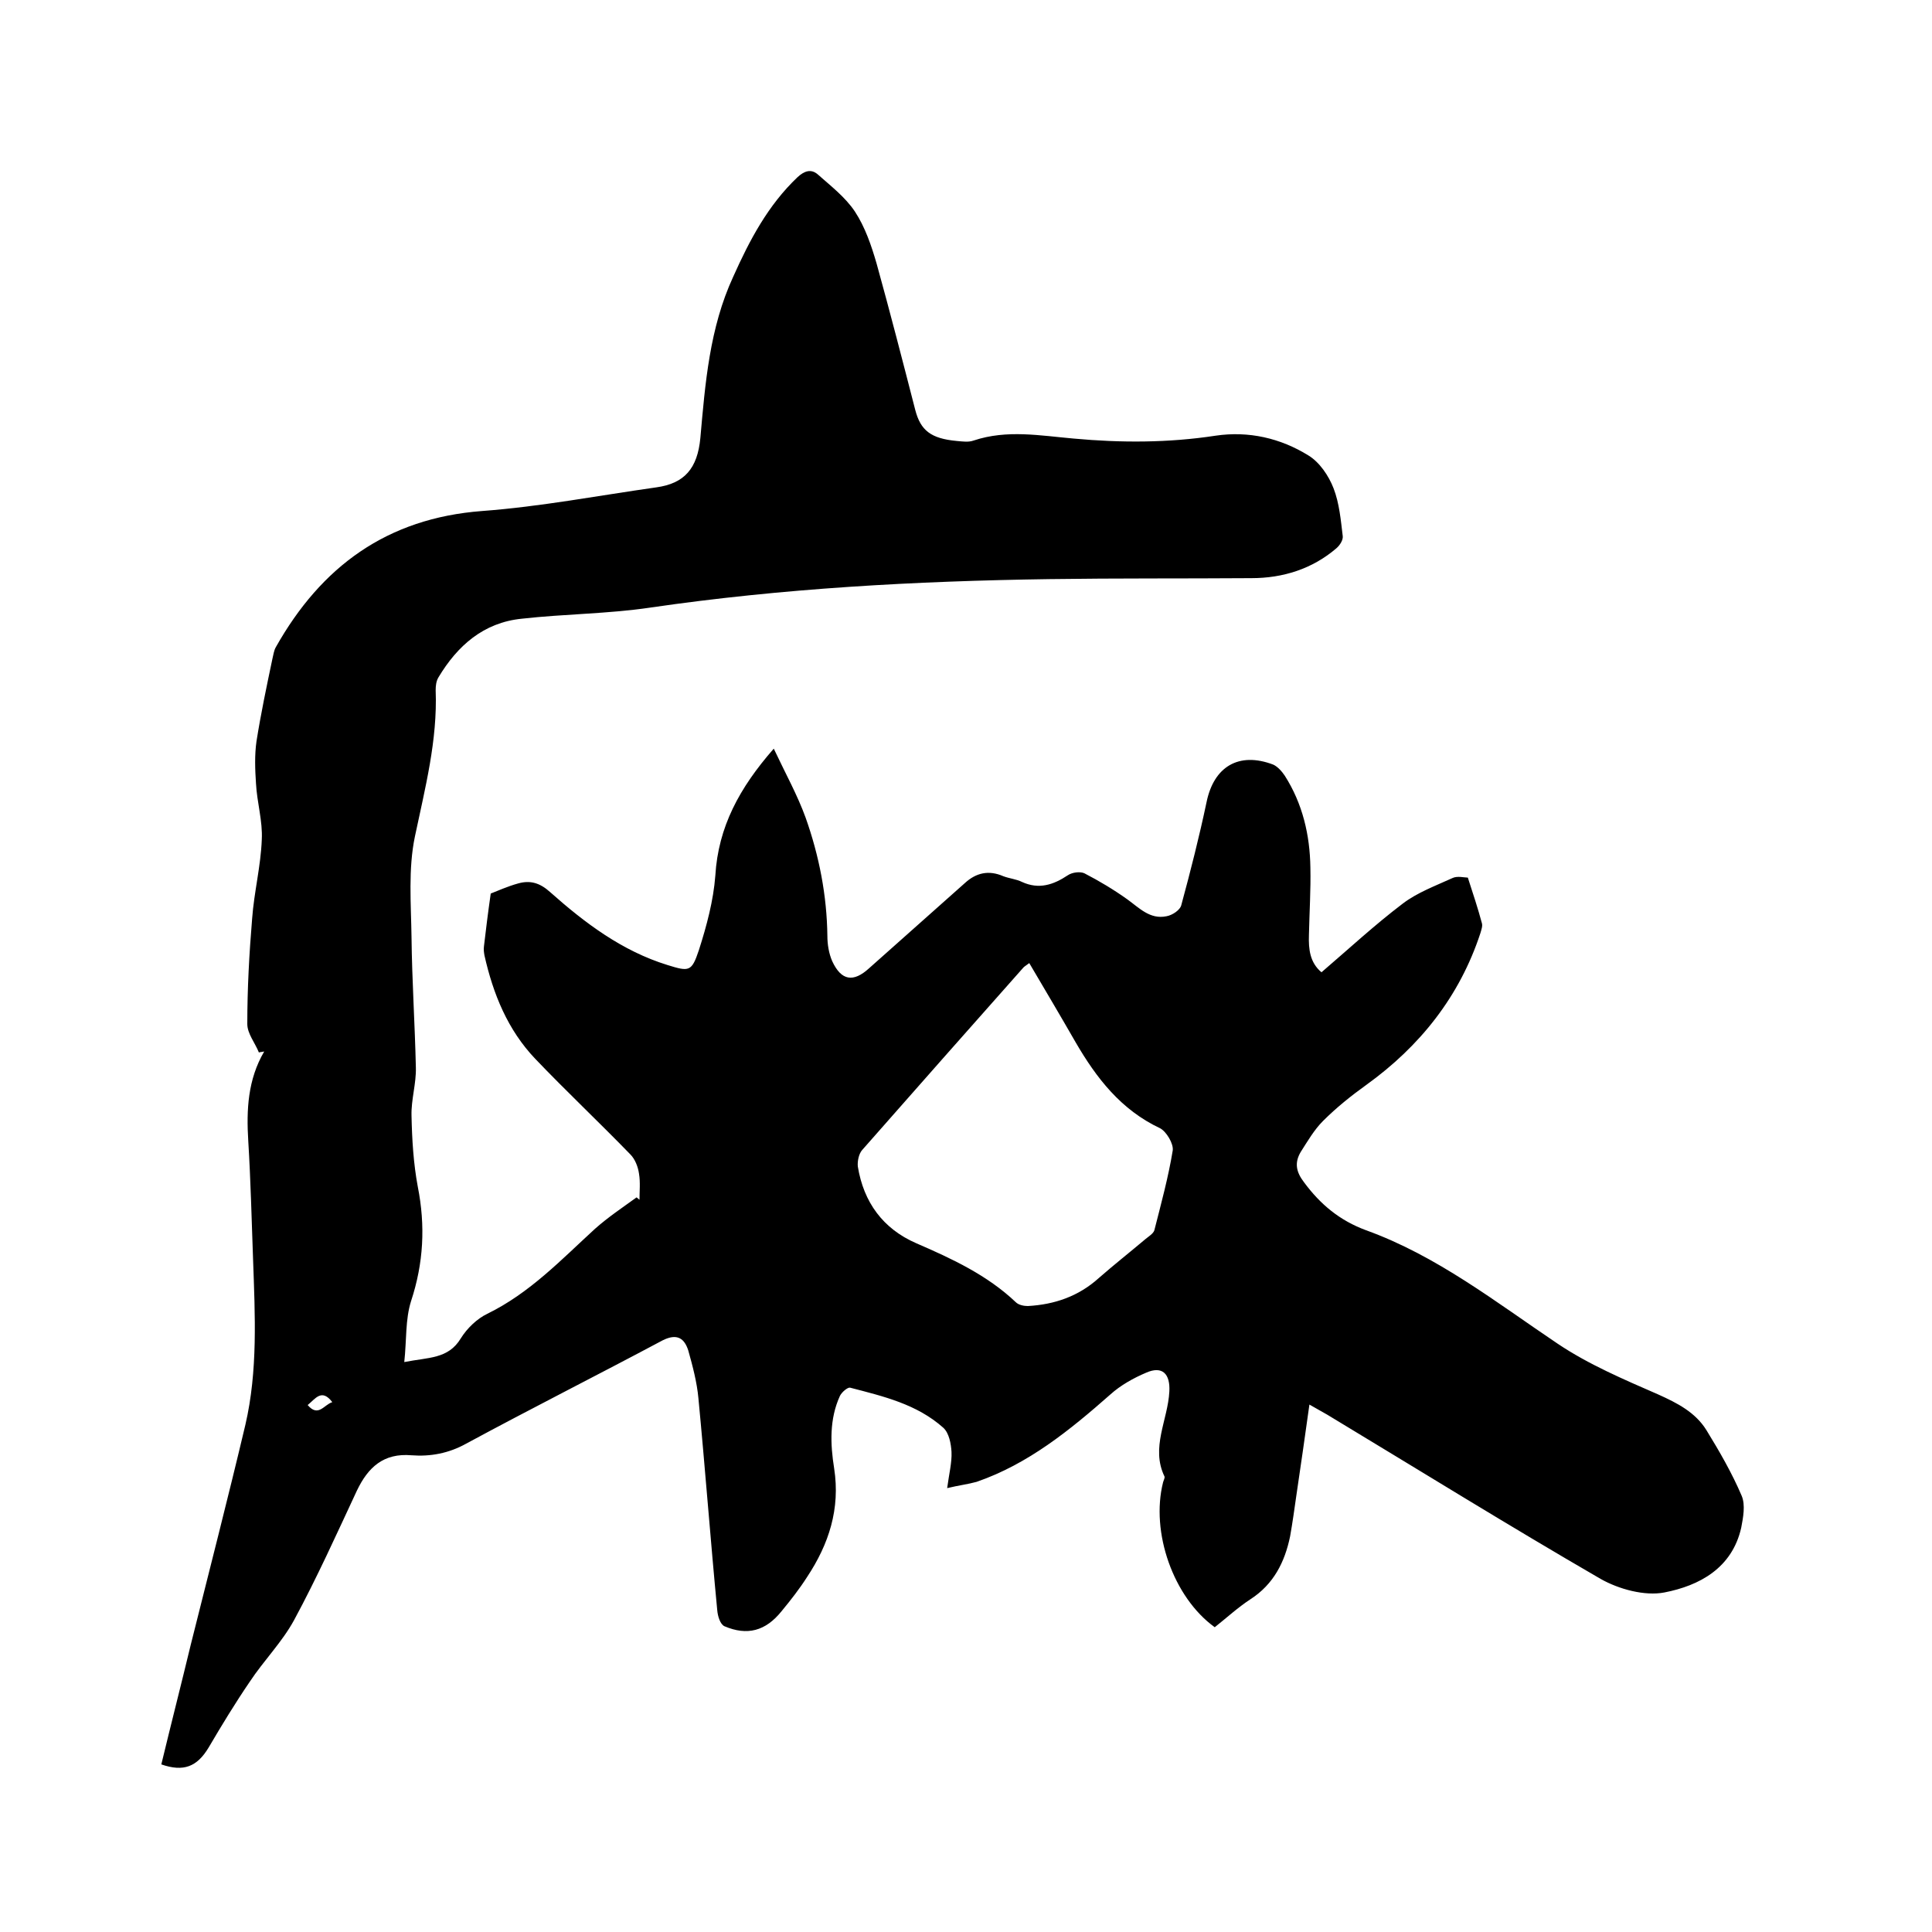 <svg enable-background="new 0 0 400 400" viewBox="0 0 400 400" xmlns="http://www.w3.org/2000/svg"><path d="m196.1 308.1c.4-3 1-5.3.9-7.5-.1-1.7-.5-3.9-1.7-5-5.5-4.9-12.4-6.5-19.3-8.3-.5-.1-1.7.9-2.1 1.7-2.2 4.8-2 10-1.2 15 1.3 8.4-1.1 15.7-5.6 22.5-1.6 2.5-3.4 4.8-5.3 7.1-3.3 4.1-7.1 5.1-11.8 3.1-.9-.4-1.4-2.1-1.5-3.3-1.4-14.6-2.5-29.3-3.9-43.9-.3-3.3-1.2-6.7-2.1-9.9-.8-2.5-2.3-3.6-5.3-2.1-13.5 7.2-27.2 14.1-40.7 21.4-3.6 2-7.4 2.7-11.3 2.4-5.8-.5-9 2.5-11.3 7.3-4.2 9-8.3 18.1-13 26.8-2.5 4.6-6.3 8.4-9.2 12.8-3 4.4-5.8 9-8.5 13.6-2.4 4-5.2 5.1-9.8 3.5 2-8.3 4.1-16.5 6.1-24.8 3.8-15.2 7.7-30.3 11.3-45.5 2.6-11.2 2-22.7 1.6-34.1-.3-8.3-.5-16.5-1-24.7-.4-6.4-.1-12.7 3.3-18.5-.4.1-.8.1-1.1.2-.8-2-2.4-3.9-2.4-5.9 0-7.3.4-14.6 1-21.8.4-5.5 1.8-10.9 2-16.4.2-3.8-1-7.7-1.2-11.6-.2-2.9-.3-5.9.1-8.7.9-5.7 2.1-11.4 3.3-17.1.2-.8.3-1.7.7-2.4 9.4-16.7 23-26.7 42.7-28.2 12.1-.9 24.1-3.2 36.1-4.9 5.8-.8 8.5-3.9 9.1-10.2 1-11.3 1.9-22.8 6.8-33.4 3.4-7.6 7.2-14.8 13.3-20.6 1.4-1.3 2.8-1.8 4.2-.6 2.7 2.4 5.7 4.7 7.7 7.7 2.1 3.2 3.4 7 4.5 10.8 2.8 10.1 5.4 20.2 8 30.3 1.1 4.2 3.2 5.9 8.6 6.4 1.2.1 2.4.3 3.5-.1 6.9-2.3 13.8-1 20.7-.4 9.8.9 19.6.9 29.4-.6 6.8-1 13.4.5 19.2 4.1 2.3 1.4 4.2 4.2 5.2 6.8 1.2 3.1 1.5 6.6 1.9 9.9.1.8-.6 1.9-1.3 2.5-5 4.3-11.1 6.2-17.6 6.2-14 .1-27.9 0-41.9.2-27.6.4-55.2 1.9-82.6 5.9-8.8 1.3-17.7 1.3-26.6 2.3-7.9.8-13.3 5.6-17.2 12.1-.5.8-.6 1.8-.6 2.7.4 10.4-2.2 20.3-4.3 30.3-1.4 6.7-.8 13.9-.7 20.8.1 9 .7 18 .9 27 .1 3.3-1 6.7-.9 10 .1 4.9.4 9.9 1.3 14.7 1.6 8.1 1.2 15.8-1.4 23.7-1.2 3.8-.9 8-1.4 12.6 5-1 9.1-.6 11.7-4.9 1.3-2.1 3.4-4.1 5.5-5.1 8.8-4.3 15.3-11.2 22.3-17.6 2.7-2.4 5.7-4.4 8.6-6.5.2.2.4.3.6.5 0-1.8.2-3.6-.1-5.4-.2-1.4-.8-3-1.8-4-6.5-6.7-13.3-13.1-19.7-19.8-5.7-6-8.7-13.4-10.5-21.4-.1-.6-.2-1.2-.1-1.9.4-3.4.8-6.7 1.4-10.9 1.3-.5 3.5-1.5 5.7-2.1 2.5-.7 4.5-.1 6.6 1.8 7.2 6.4 14.9 12.2 24.3 15.1 4.5 1.4 5 1.4 6.5-3.1 1.6-5 3-10.2 3.4-15.4.6-10.1 5-18.2 12.1-26.3 2.4 5.1 4.9 9.6 6.6 14.3 2.8 7.9 4.4 16.1 4.5 24.5 0 1.7.3 3.6 1 5.2 1.9 4.1 4.4 4.4 7.6 1.5 6.6-5.9 13.3-11.8 19.9-17.7 2.3-2.1 4.9-2.7 7.9-1.4 1.3.5 2.7.6 3.9 1.2 3.5 1.6 6.5.6 9.5-1.4.9-.6 2.5-.8 3.4-.4 3.1 1.6 6.1 3.4 8.9 5.4 2.5 1.8 4.7 4.2 8.1 3.5 1.2-.2 2.9-1.3 3.1-2.4 1.9-7 3.7-14.1 5.2-21.2 1.5-7.4 6.7-10.5 13.8-7.8.9.4 1.8 1.4 2.4 2.3 3.7 5.8 5.2 12.3 5.3 19 .1 4.6-.2 9.3-.3 14-.1 2.9.2 5.7 2.6 7.7 5.6-4.8 11-9.8 16.8-14.2 3-2.3 6.8-3.7 10.3-5.3 1-.5 2.5-.1 3.2-.1 1.1 3.4 2.1 6.4 2.9 9.4.2.6-.1 1.4-.3 2.1-4.3 13.1-12.5 23.4-23.6 31.4-3.2 2.3-6.2 4.7-9 7.5-1.8 1.8-3.2 4.2-4.6 6.4-1.3 2.2-1 4.1.7 6.3 3.4 4.6 7.4 7.9 12.8 9.9 14.7 5.3 26.9 14.9 39.7 23.5 6.4 4.3 13.7 7.4 20.8 10.5 4 1.8 7.7 3.7 10 7.4 2.7 4.4 5.3 8.9 7.3 13.6.8 1.9.3 4.5-.1 6.6-1.9 8.4-8.7 12-15.9 13.4-4.1.8-9.5-.7-13.2-2.8-19-11-37.7-22.6-56.6-34-1-.6-2-1.1-3.7-2.1-.9 6.5-1.8 12.7-2.7 18.8-.4 2.8-.8 5.7-1.3 8.5-1.1 5.3-3.4 9.9-8.2 13-2.6 1.7-5 3.9-7.4 5.8-8.6-6.2-13.3-19.7-10.7-30 .1-.4.4-.9.3-1.2-2.9-6 .7-11.7 1-17.6.2-3.6-1.4-5.4-4.8-3.9-2.6 1.1-5.3 2.6-7.4 4.5-8.4 7.4-17 14.4-27.7 18.1-1.8.5-3.6.7-6.1 1.3zm17-108.7c-.5.4-.9.6-1.2.9-11.2 12.6-22.3 25.2-33.4 37.8-.7.8-1 2.3-.9 3.4 1.2 7.4 5.2 12.9 12.1 15.9 7.4 3.2 14.7 6.6 20.6 12.2.6.6 1.7.8 2.5.8 5.5-.3 10.5-2 14.7-5.8 3.2-2.8 6.5-5.4 9.7-8.1.6-.5 1.6-1.1 1.8-1.8 1.4-5.5 2.9-11 3.8-16.5.2-1.4-1.3-3.9-2.6-4.6-8.1-3.8-13.2-10.4-17.5-17.8-3.1-5.4-6.3-10.8-9.6-16.4zm-149.4 91.5c2.2 2.6 3.4-.1 5.1-.6-2.2-2.9-3.5-.7-5.1.6z"/></svg>